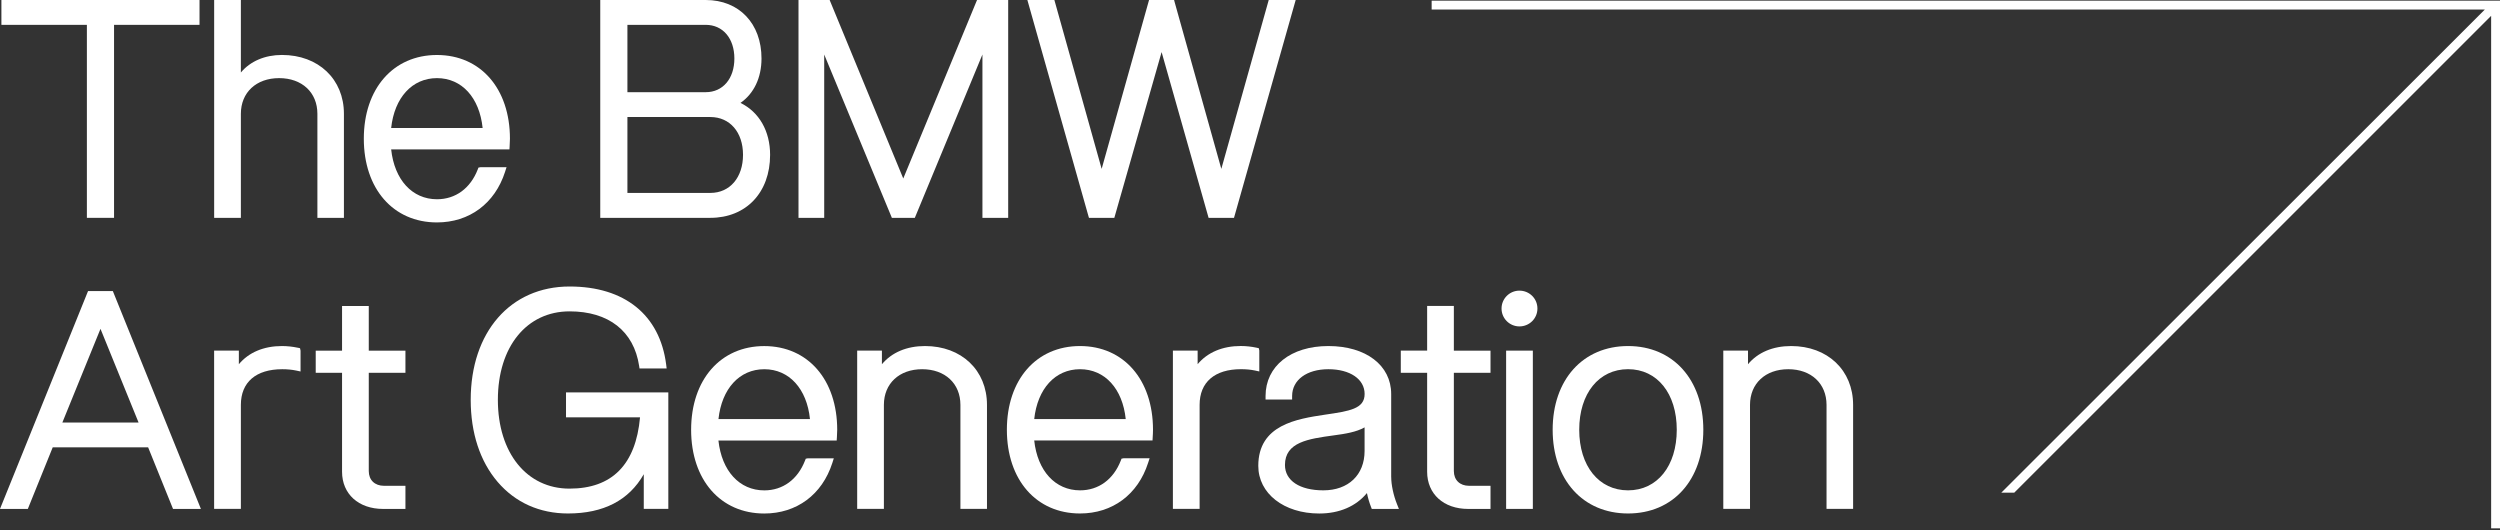 <?xml version="1.0" encoding="UTF-8"?> <svg xmlns="http://www.w3.org/2000/svg" width="264" height="56" viewBox="0 0 264 56" fill="none"><rect x="0" y="0" width="264" height="56" fill="#333333" stroke="none"/><path d="M9.175 23.004H12.043V2.624H21.069V0H0.149V2.624H9.175V23.004Z" fill="white"></path><path d="M33.513 23.004H36.318V12.016C36.318 8.361 33.627 5.803 29.775 5.803C27.965 5.803 26.431 6.468 25.436 7.656V0H22.615V23.004H25.436V12.016C25.436 9.765 27.061 8.25 29.476 8.25C31.892 8.25 33.517 9.765 33.517 12.016V23.004H33.513Z" fill="white"></path><path d="M53.334 18.145L53.492 17.654H50.753L50.525 17.697L50.45 17.893C49.671 19.892 48.105 21.041 46.146 21.041C43.526 21.041 41.653 18.987 41.307 15.777H53.798L53.818 15.427C53.834 15.167 53.85 14.907 53.85 14.648C53.85 9.36 50.753 5.807 46.142 5.807C41.531 5.807 38.419 9.36 38.419 14.648C38.419 19.935 41.523 23.488 46.142 23.488C49.565 23.488 52.256 21.494 53.334 18.149V18.145ZM46.142 8.25C48.767 8.25 50.631 10.304 50.966 13.515H41.307C41.653 10.304 43.526 8.25 46.146 8.25H46.142Z" fill="white"></path><path d="M81.323 16.355C81.323 13.841 80.167 11.831 78.195 10.867C79.616 9.879 80.415 8.207 80.415 6.181C80.418 2.487 78.05 0 74.525 0H63.387V23.004H75.009C78.786 23.004 81.323 20.333 81.323 16.355ZM66.255 2.624H74.525C76.335 2.624 77.55 4.052 77.55 6.177C77.55 8.302 76.335 9.734 74.525 9.734H66.255V2.624ZM66.255 12.358H75.013C77.074 12.358 78.463 13.963 78.463 16.351C78.463 18.739 77.078 20.372 75.013 20.372H66.255V12.358Z" fill="white"></path><path d="M87.036 5.756L94.181 23.004H96.605L103.745 5.756V23.004H106.464V0H103.175L95.385 18.85L87.689 0.193L87.611 0H84.321V23.004H87.036V5.756Z" fill="white"></path><path d="M127.627 23.004H130.31L136.825 0H133.977L128.972 17.834L124.043 0.228L123.984 0H121.34L116.335 17.834L111.406 0.228L111.343 0H108.49L114.915 22.733L114.994 23.004H117.673L122.666 5.5L127.564 22.78L127.627 23.004Z" fill="white"></path><path d="M11.921 30.739H9.297L0.209 53.224L0 53.74H2.939L5.567 47.24H15.643L18.192 53.547L18.271 53.74H21.214L12.012 30.975L11.917 30.739H11.921ZM6.586 44.616L10.611 34.725L14.632 44.616H6.586Z" fill="white"></path><path d="M31.439 36.719C30.901 36.605 30.326 36.542 29.775 36.542C27.843 36.542 26.262 37.219 25.223 38.462V37.026H22.611V53.739H25.436V42.755C25.436 40.363 27.029 38.989 29.807 38.989C30.342 38.989 30.838 39.037 31.282 39.131L31.738 39.23V37.03L31.683 36.771L31.439 36.715V36.719Z" fill="white"></path><path d="M38.942 32.313H36.121V37.03H33.34V39.367H36.121V49.817C36.121 52.166 37.864 53.743 40.457 53.743H42.814V51.3H40.548C39.572 51.3 38.942 50.687 38.942 49.742V39.371H42.814V37.034H38.942V32.317V32.313Z" fill="white"></path><path d="M59.775 44.069H67.588C67.136 49.066 64.63 51.599 60.133 51.599C55.636 51.599 52.575 47.834 52.575 42.224C52.575 36.613 55.62 32.88 60.149 32.88C64.264 32.88 66.939 34.961 67.494 38.651L67.533 38.911H70.398L70.347 38.49C69.678 33.257 65.96 30.255 60.149 30.255C53.901 30.255 49.707 35.063 49.707 42.224C49.707 45.717 50.69 48.715 52.547 50.887C54.416 53.071 56.985 54.223 59.983 54.223C63.737 54.223 66.42 52.831 67.982 50.077V53.739H70.575V41.437H59.771V44.061L59.775 44.069Z" fill="white"></path><path d="M80.706 36.546C76.087 36.546 72.983 40.099 72.983 45.387C72.983 50.675 76.087 54.227 80.706 54.227C84.129 54.227 86.82 52.233 87.894 48.889L88.051 48.397H85.313L85.089 48.44L85.01 48.637C84.231 50.635 82.665 51.784 80.706 51.784C78.085 51.784 76.213 49.73 75.866 46.52H88.354L88.378 46.166C88.393 45.906 88.409 45.647 88.409 45.387C88.409 40.099 85.313 36.546 80.702 36.546H80.706ZM75.87 44.254C76.217 41.043 78.089 38.99 80.71 38.99C83.33 38.99 85.203 41.043 85.533 44.254H75.874H75.87Z" fill="white"></path><path d="M97.683 36.542C95.751 36.542 94.169 37.219 93.13 38.462V37.026H90.518V53.739H93.339V42.755C93.339 40.5 94.964 38.989 97.379 38.989C99.795 38.989 101.42 40.5 101.42 42.755V53.739H104.225V42.755C104.225 39.1 101.534 36.542 97.683 36.542Z" fill="white"></path><path d="M114.049 36.542C109.43 36.542 106.326 40.095 106.326 45.383C106.326 50.671 109.43 54.223 114.049 54.223C117.472 54.223 120.163 52.229 121.238 48.885L121.399 48.393H118.657L118.432 48.436L118.358 48.633C117.579 50.631 116.009 51.78 114.053 51.78C111.433 51.78 109.56 49.726 109.214 46.516H121.706L121.725 46.166C121.741 45.902 121.757 45.647 121.757 45.383C121.757 40.095 118.66 36.542 114.049 36.542ZM109.214 44.254C109.56 41.043 111.433 38.989 114.053 38.989C116.674 38.989 118.542 41.043 118.877 44.254H109.218H109.214Z" fill="white"></path><path d="M132.986 37.03L132.93 36.771L132.687 36.715C132.148 36.601 131.573 36.538 131.022 36.538C129.091 36.538 127.509 37.215 126.47 38.458V37.022H123.858V53.736H126.679V42.751C126.679 40.359 128.272 38.986 131.05 38.986C131.585 38.986 132.081 39.033 132.529 39.127L132.982 39.226V37.026L132.986 37.03Z" fill="white"></path><path d="M146.909 50.387V41.606C146.909 38.576 144.242 36.542 140.276 36.542C136.31 36.542 133.643 38.663 133.643 41.818V42.192H136.448V41.818C136.448 40.127 137.986 38.989 140.276 38.989C142.566 38.989 144.104 40.04 144.104 41.606C144.104 43.172 142.515 43.412 139.922 43.789C136.947 44.238 132.875 44.856 132.875 49.195C132.875 52.111 135.582 54.227 139.312 54.227C141.437 54.227 143.195 53.468 144.348 52.067C144.454 52.579 144.604 53.09 144.785 53.547L144.859 53.743H147.724L147.519 53.228C147.149 52.307 146.913 51.194 146.913 50.391L146.909 50.387ZM144.1 47.621C144.1 50.147 142.393 51.78 139.745 51.78C137.243 51.78 135.692 50.753 135.692 49.101C135.692 46.685 138.175 46.343 140.807 45.981C142.09 45.812 143.242 45.619 144.1 45.131V47.621Z" fill="white"></path><path d="M153.527 32.309H150.706V37.026H147.924V39.367H150.706V49.817C150.706 52.166 152.449 53.743 155.042 53.743H157.398V51.3H155.132C154.156 51.3 153.527 50.687 153.527 49.742V39.371H157.398V37.03H153.527V32.313V32.309Z" fill="white"></path><path d="M160.451 30.692C159.409 30.692 158.563 31.538 158.563 32.581C158.563 33.623 159.409 34.469 160.451 34.469C161.494 34.469 162.352 33.639 162.352 32.581C162.352 31.522 161.498 30.692 160.451 30.692Z" fill="white"></path><path d="M161.868 37.026H159.047V53.74H161.868V37.026Z" fill="white"></path><path d="M171.924 36.542C167.159 36.542 163.961 40.095 163.961 45.383C163.961 50.671 167.159 54.223 171.924 54.223C176.689 54.223 179.871 50.671 179.871 45.383C179.871 40.095 176.677 36.542 171.924 36.542ZM171.924 51.78C168.839 51.78 166.766 49.211 166.766 45.383C166.766 41.555 168.839 38.986 171.924 38.986C175.009 38.986 177.066 41.555 177.066 45.383C177.066 49.211 175.001 51.78 171.924 51.78Z" fill="white"></path><path d="M189.141 36.542C187.209 36.542 185.627 37.219 184.589 38.462V37.026H181.98V53.739H184.801V42.755C184.801 40.5 186.426 38.989 188.842 38.989C191.257 38.989 192.882 40.5 192.882 42.755V53.739H195.688V42.755C195.688 39.1 192.996 36.542 189.145 36.542H189.141Z" fill="white"></path><path d="M151.182 0.071V1.007H262.399L211.335 52.028H212.704L263.064 1.672V55.793H264V0.071H151.182Z" fill="white"></path></svg> 